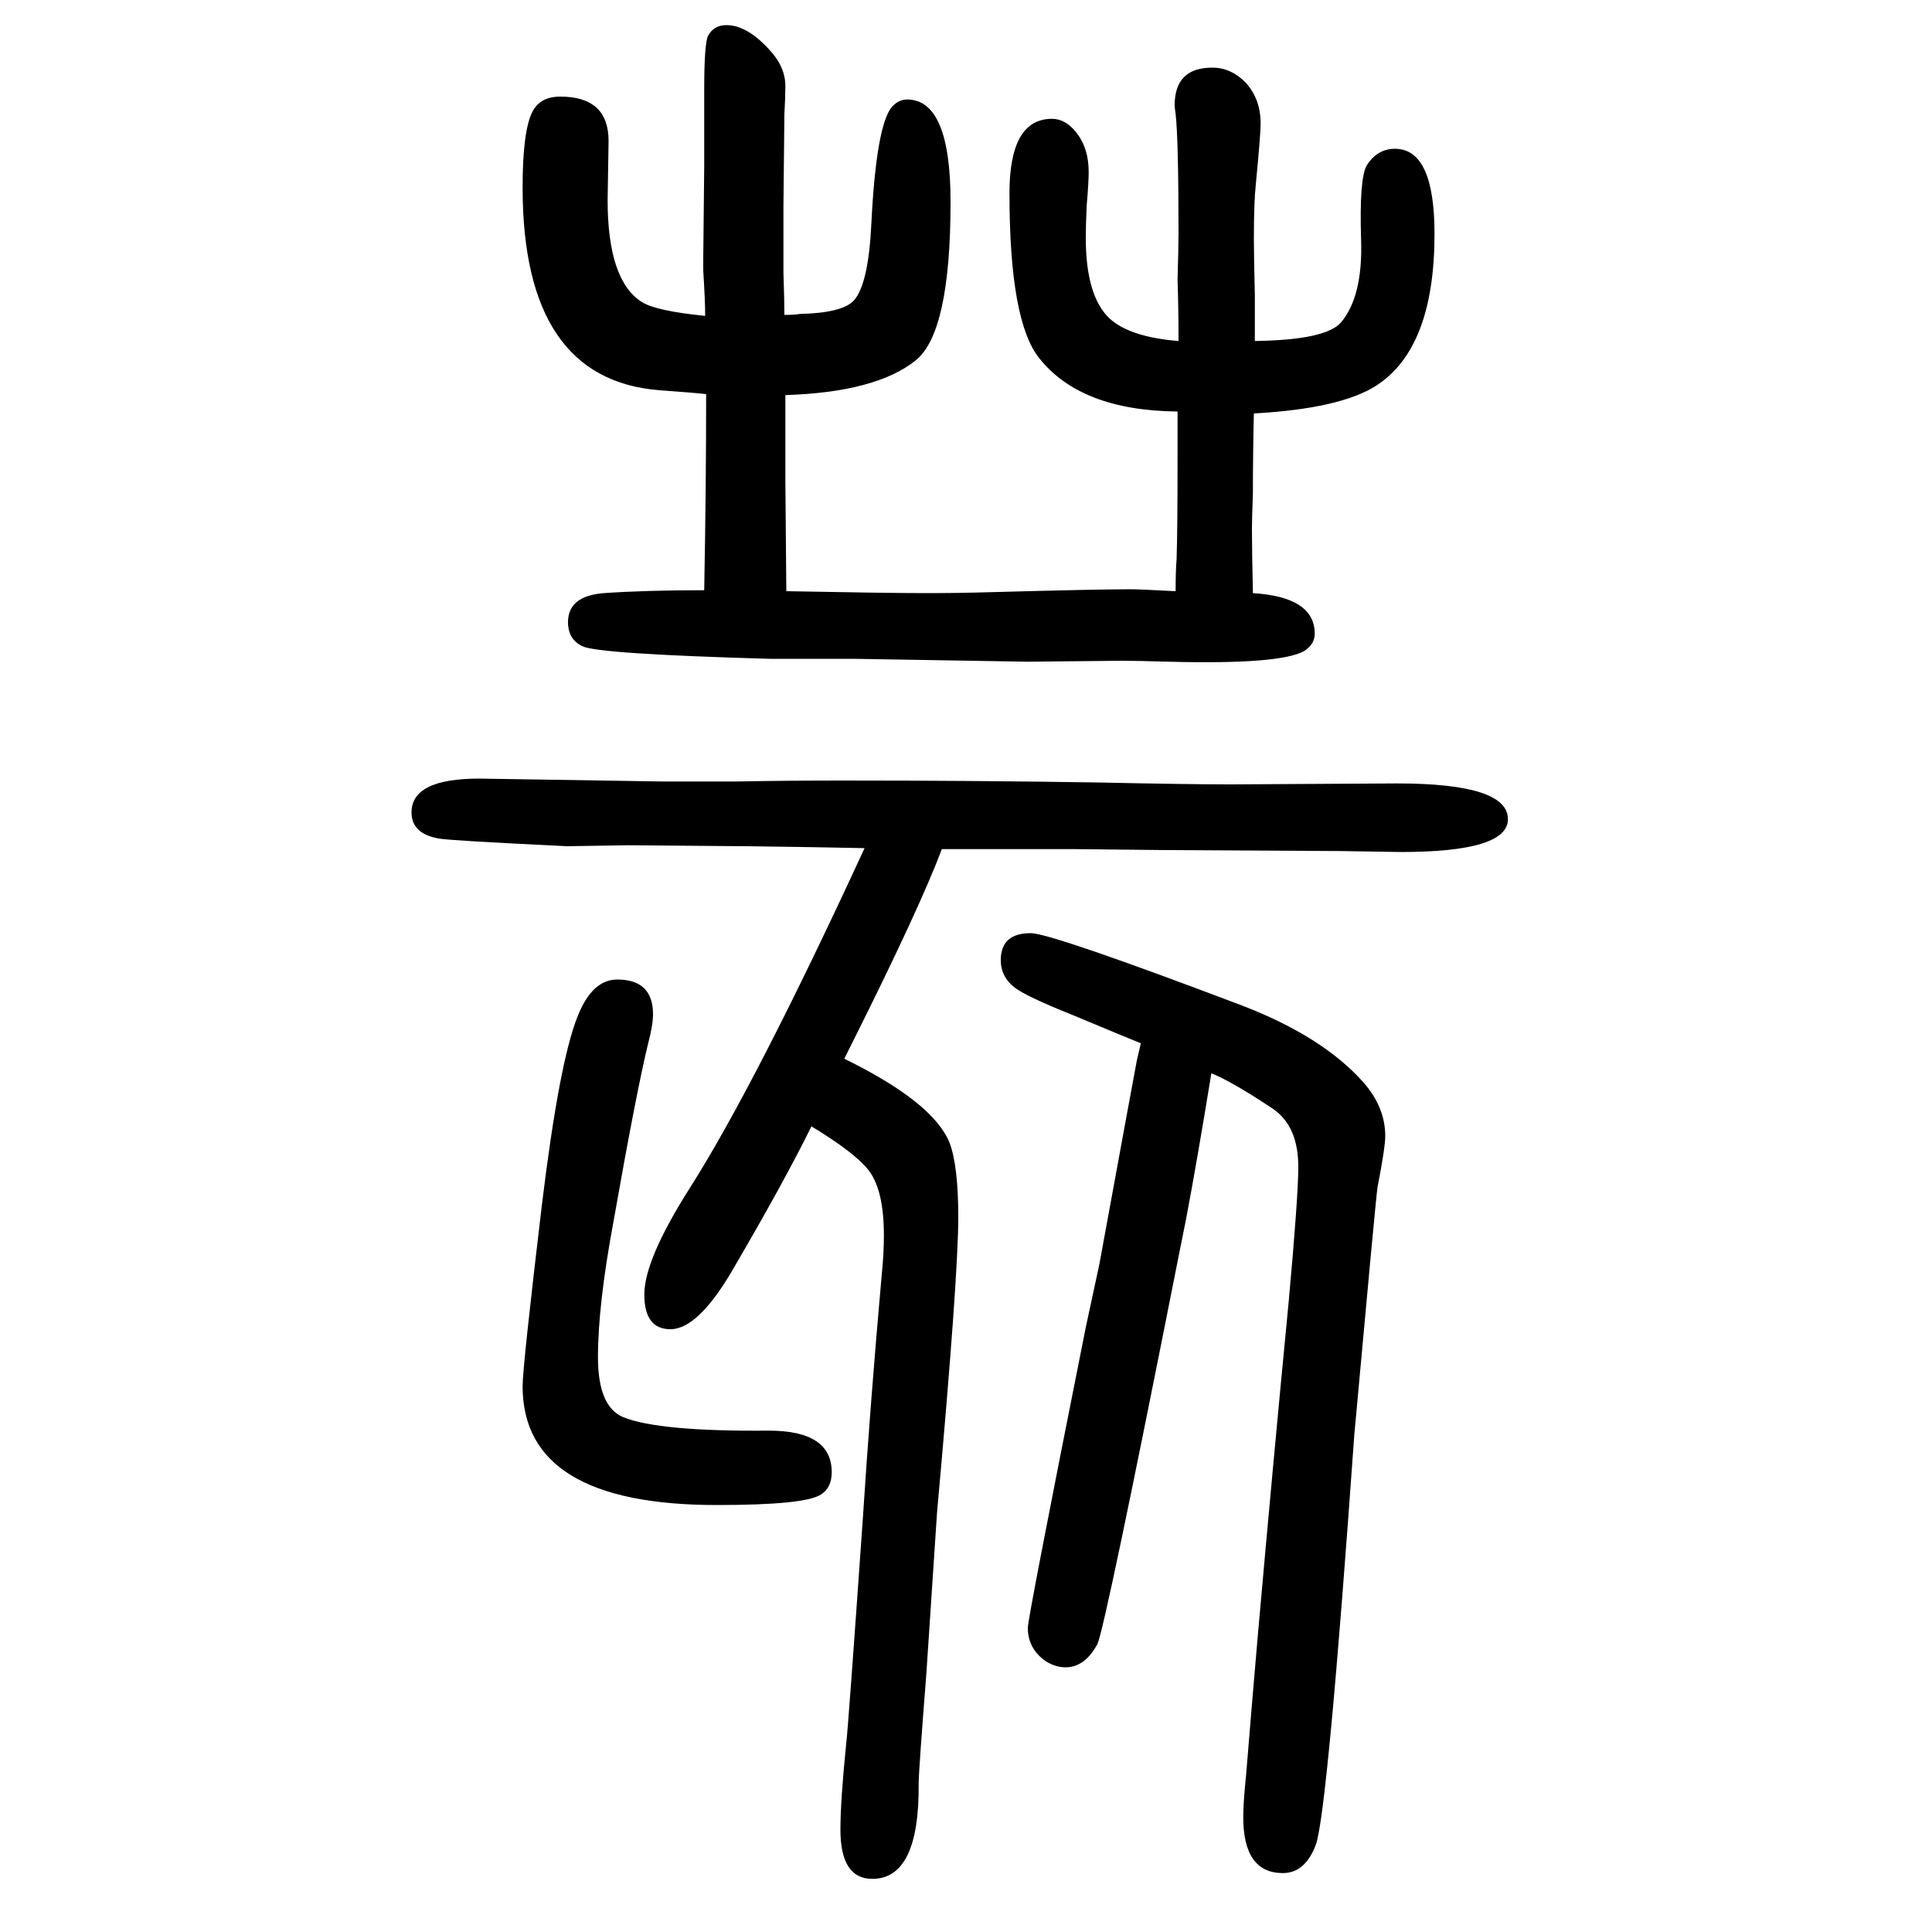 <svg xmlns="http://www.w3.org/2000/svg" xmlns:xlink="http://www.w3.org/1999/xlink" height="100" width="100" version="1.1"><path d="M1254 539q-15 -92 -26 -150l-8 -40q-76 -384 -84 -401q-13 -24 -33 -24q-10 0 -20 6q-19 13 -19 35q0 10 60 311l14 65l29 158l10 54l4 17q-15 6 -70 29q-50 20 -61 29q-14 11 -14 28q0 28 31 28q21 0 219 -75q83 -32 125 -79q23 -26 23 -56q0 -12 -8 -53
q-2 -14 -24 -256q-28 -394 -40 -425q-11 -29 -34 -29q-41 0 -41 58q0 15 3 44q6 74 12 143q16 181 32 346q10 110 10 140q0 42 -26 60q-42 28 -64 37zM874 554q92 -45 109 -87q9 -24 9 -77q0 -62 -22 -306l-11 -166q-8 -102 -8 -114q1 -99 -48 -99q-33 0 -33 51q0 30 6 89
q2 16 17 230q8 124 20 258q2 20 2 38q0 49 -17 69q-15 18 -58 44q-28 -57 -83 -151q-35 -59 -63 -59q-27 0 -27 36t47 110q68 107 181 352q-44 1 -124 2l-121 1l-63 -1q-124 6 -133 8q-28 5 -28 27q0 35 70 35q7 0 190 -3h76q54 1 110 1q137 0 263 -2q96 -2 139 -2l172 1
q115 0 115 -37q0 -34 -111 -34l-62 1l-181 1l-95 1h-137q-23 -61 -92 -199zM729 1039q2 107 2 203q-7 1 -48 4q-142 11 -142 210q0 58 10 78q8 16 29 16q50 0 50 -46l-1 -61q0 -84 36 -106q15 -9 65 -14q0 15 -2 47v12l1 96v79q0 48 4 56q6 11 19 11q21 0 44 -25
q17 -18 17 -38q0 -12 -1 -29q0 -6 -1 -97v-47v-20q1 -29 1 -44q11 0 16 1q44 1 56 14q15 17 18 79q5 101 21 121q7 8 16 8q45 0 45 -106q0 -135 -36 -164q-41 -33 -135 -36v-56v-33l1 -114q104 -2 145 -2q33 0 67 1q109 3 145 3q8 0 46 -2q0 22 1 33q1 29 1 104v49
q-100 1 -143 55q-31 38 -31 171q0 77 44 77q14 0 25 -14q13 -16 13 -41q0 -11 -2 -34q-1 -20 -1 -34q0 -61 25 -84q21 -19 71 -23q0 34 -1 64q1 32 1 47q0 97 -3 124q-1 7 -1 9q0 39 39 39q19 0 34 -15q16 -17 16 -43q0 -11 -5 -63q-2 -18 -2 -57q0 -14 1 -58v-47
q73 1 89 19q23 27 21 86q-2 64 6 77q11 17 29 17q41 0 41 -88q0 -118 -60 -157q-37 -24 -127 -29q-1 -42 -1 -83q-1 -25 -1 -37q0 -21 1 -66q64 -4 64 -42q0 -11 -11 -18q-25 -14 -140 -11q-34 1 -48 1l-98 -1l-180 3h-87q-178 5 -194 13q-15 7 -15 25q0 27 37 30
q43 3 104 3zM639 636q37 0 37 -36q0 -11 -5 -30q-12 -49 -36 -185q-16 -86 -16 -140q0 -51 26 -62q37 -15 151 -14q65 0 65 -43q0 -16 -11 -23q-16 -11 -108 -11q-201 0 -201 123q0 20 20 188q18 148 37 195q15 38 41 38z" style="" transform="scale(0.05 -0.05) translate(0 -1650)"/></svg>